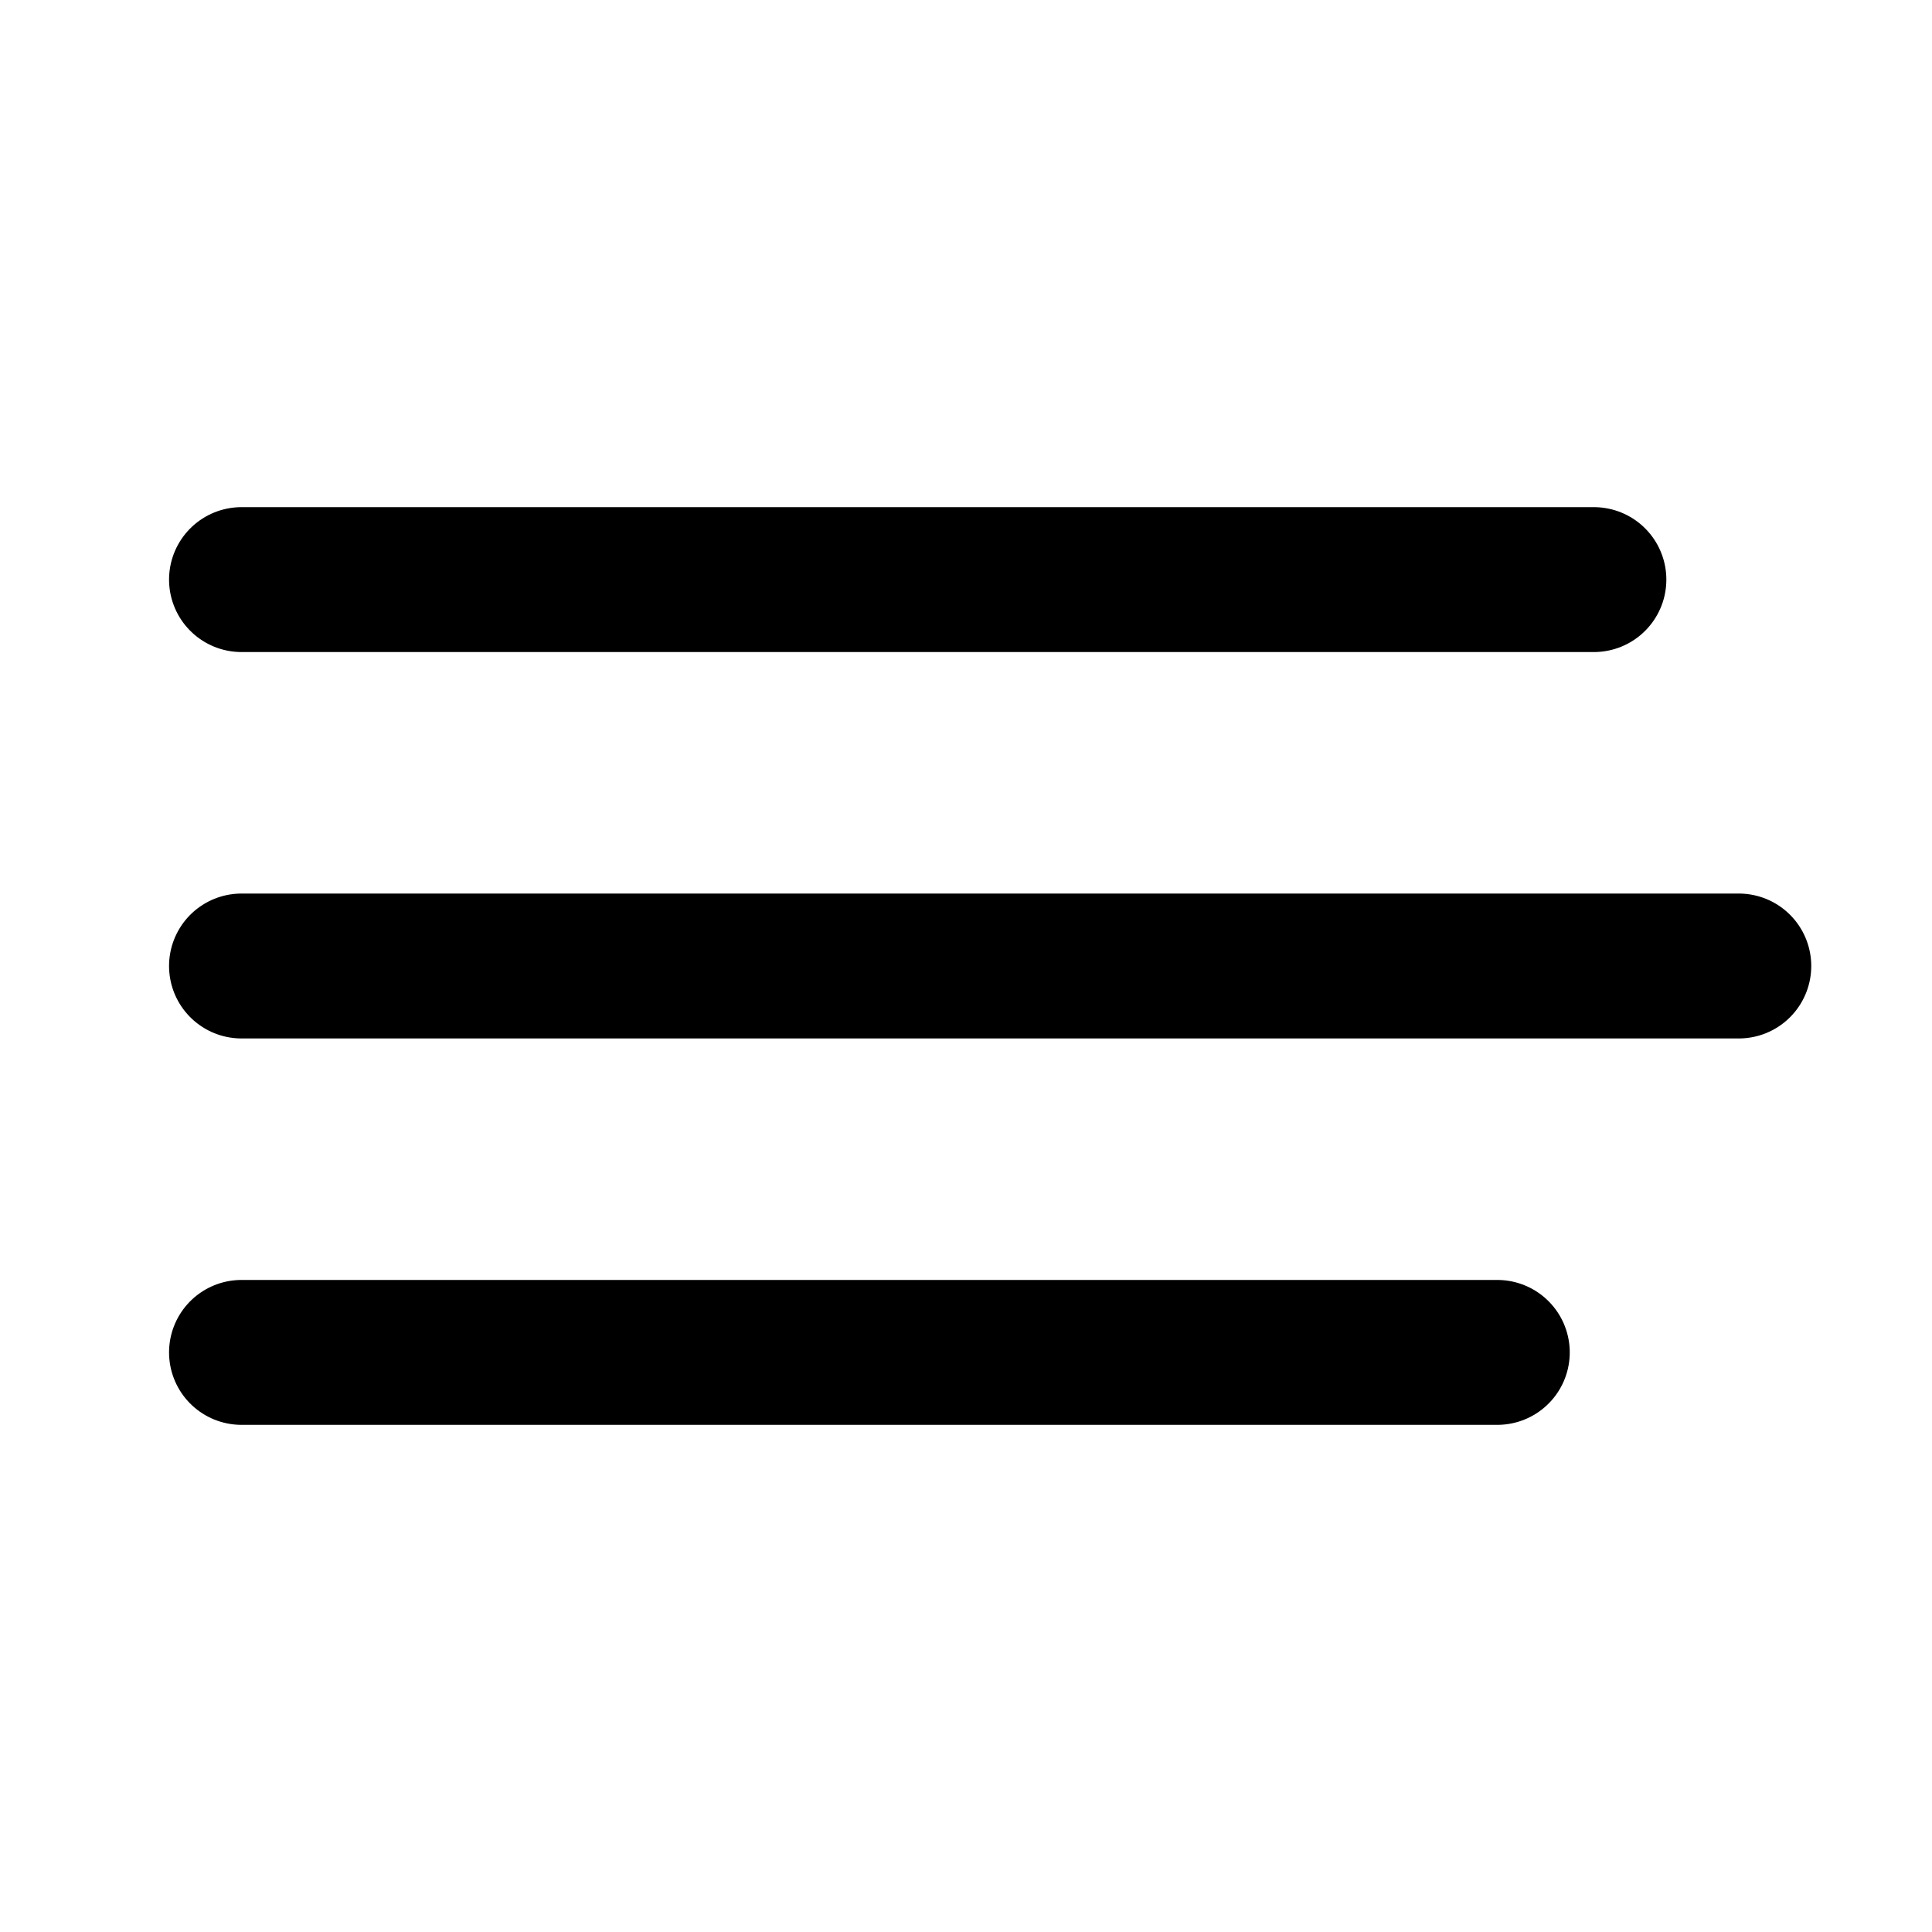 <svg width="40" height="40" viewBox="0 0 40 40" fill="none" xmlns="http://www.w3.org/2000/svg">
<g clip-path="url(#clip0_320_57)">
<path d="M5 12H33M5 20H36M5 28H31" stroke="black" stroke-width="3" stroke-linecap="round" stroke-linejoin="round"/>
</g>
<defs>
<clipPath id="clip0_320_57">
<rect width="40" height="40" fill="white"/>
</clipPath>
</defs>
</svg>
